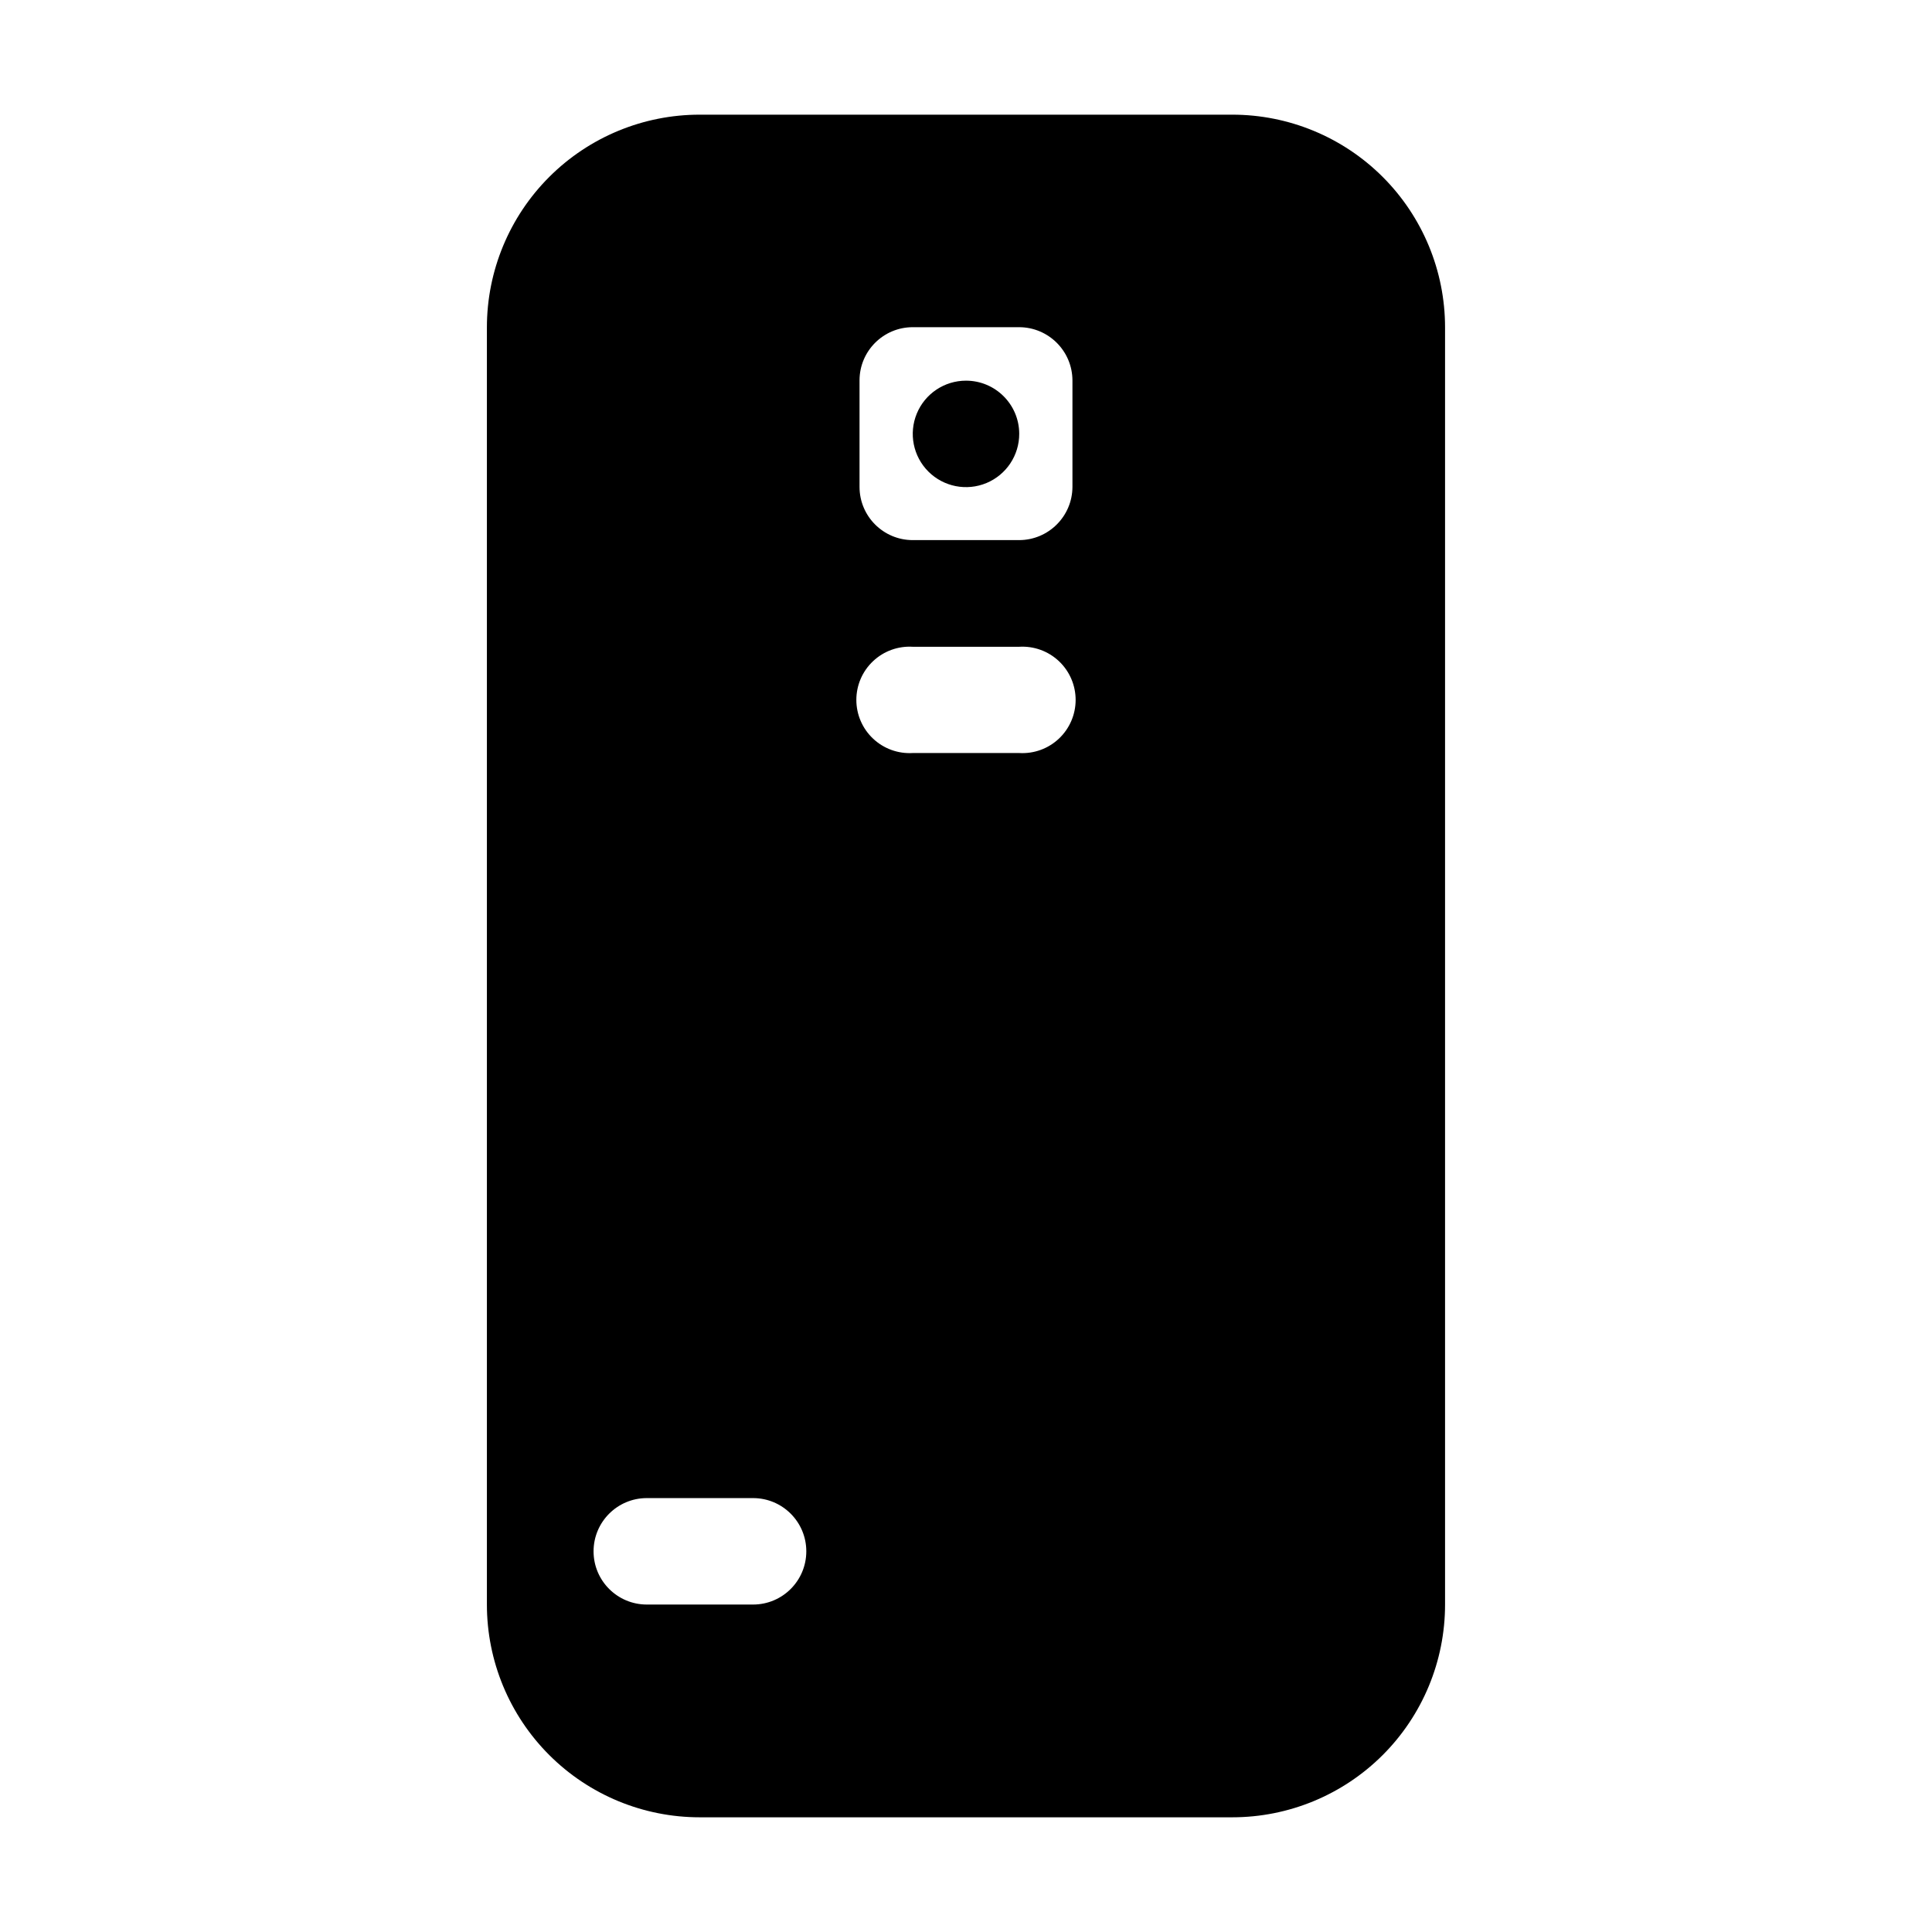 <?xml version="1.0" encoding="UTF-8"?>
<!-- Uploaded to: SVG Find, www.svgrepo.com, Generator: SVG Find Mixer Tools -->
<svg fill="#000000" width="800px" height="800px" version="1.1" viewBox="144 144 512 512" xmlns="http://www.w3.org/2000/svg">
 <g>
  <path d="m470.53 174.39h-141.07c-14.961-0.016-29.312 5.918-39.895 16.492-10.586 10.574-16.531 24.922-16.531 39.883v338.46c0 14.961 5.945 29.309 16.531 39.883 10.582 10.574 24.934 16.508 39.895 16.496h141.07c14.961 0.012 29.312-5.922 39.898-16.496 10.582-10.574 16.527-24.922 16.527-39.883v-338.46c0-14.961-5.945-29.309-16.527-39.883-10.586-10.574-24.938-16.508-39.898-16.492zm-126.96 394.83h-28.16c-7.793 0-14.109-6.312-14.109-14.105 0-7.789 6.316-14.105 14.109-14.105h28.16c7.793 0 14.109 6.316 14.109 14.105 0 7.793-6.316 14.105-14.109 14.105zm70.535-225.66h-28.215c-3.879 0.234-7.684-1.145-10.516-3.812-2.828-2.664-4.434-6.379-4.434-10.266 0-3.891 1.605-7.606 4.434-10.27 2.832-2.668 6.637-4.047 10.516-3.812h28.215c3.879-0.234 7.684 1.145 10.516 3.812 2.828 2.664 4.434 6.379 4.434 10.27 0 3.887-1.605 7.602-4.434 10.266-2.832 2.668-6.637 4.047-10.516 3.812zm14.105-70.535v0.004c-0.027 7.777-6.328 14.078-14.105 14.105h-28.215c-7.789 0-14.105-6.316-14.105-14.105v-28.215c0-7.789 6.316-14.105 14.105-14.105h28.215c7.777 0.027 14.078 6.328 14.105 14.105z"/>
  <path d="m400 244.88c-5.711 0-10.859 3.441-13.039 8.719-2.18 5.277-0.965 11.352 3.082 15.383 4.043 4.027 10.121 5.223 15.391 3.023 5.269-2.199 8.691-7.359 8.672-13.066-0.027-7.773-6.336-14.059-14.105-14.059z"/>
 </g>
</svg>